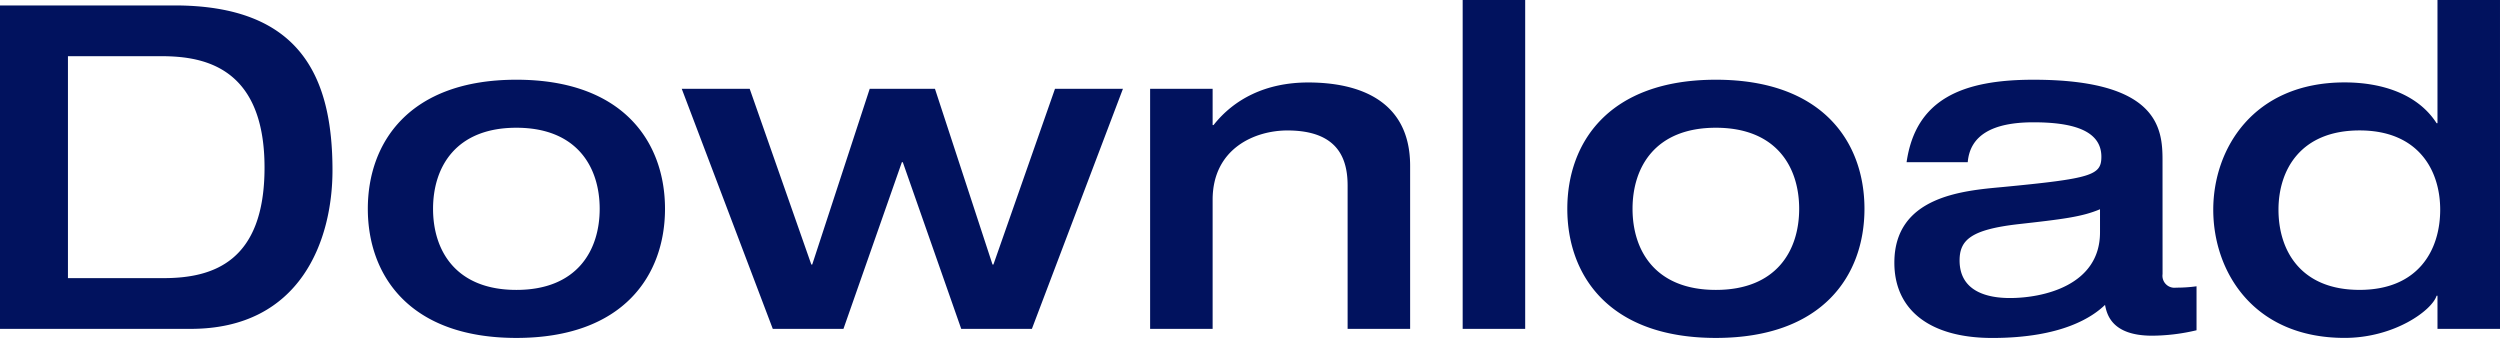 <svg xmlns="http://www.w3.org/2000/svg" width="309.064" height="41.776" viewBox="0 0 309.064 41.776"><path id="パス_52359" data-name="パス 52359" d="M12.488-33.712h11.368c4.7 0 12.936.784 12.936 13.776 0 11.7-6.44 13.664-12.488 13.664H12.488zM4.088 0h23.576c13.608 0 17.528-10.976 17.528-19.6 0-11.424-3.864-20.384-19.544-20.384H4.088zm53.536-14.84c0-5.152 2.8-10.024 10.3-10.024s10.3 4.872 10.3 10.024-2.8 10.024-10.3 10.024-10.3-4.872-10.3-10.024zm-8.064 0c0 8.176 5.1 15.96 18.368 15.96S86.3-6.664 86.3-14.84 81.2-30.8 67.928-30.8 49.56-23.016 49.56-14.84zM99.624 0h8.736l7.224-20.608h.112L122.92 0h8.736l11.256-29.68h-8.4L126.9-7.952h-.112l-7.116-21.728h-8.064L104.5-7.952h-.112l-7.62-21.728h-8.4zm46.648 0H154v-15.96c0-6.328 5.208-8.568 9.24-8.568 6.384 0 7.448 3.64 7.448 6.832V0h7.728v-20.16c0-8.008-6.216-10.3-12.6-10.3-5.264 0-9.184 2.072-11.7 5.264H154v-4.48h-7.728zm38.64 0h7.728v-40.656h-7.728zm21-14.84c0-5.152 2.8-10.024 10.3-10.024s10.3 4.872 10.3 10.024-2.8 10.024-10.3 10.024-10.3-4.872-10.3-10.024zm-8.064 0c0 8.176 5.1 15.96 18.368 15.96s18.368-7.784 18.368-15.96-5.1-15.96-18.368-15.96-18.368 7.784-18.368 15.96zm73.584-5.992c0-3.864-.448-9.968-15.96-9.968-8.792 0-14.56 2.408-15.68 10.192h7.56c.28-3.3 3.024-4.928 8.12-4.928 4.48 0 8.4.84 8.4 4.256 0 2.3-1.176 2.688-12.264 3.752-4.928.448-13.328 1.176-13.328 9.352 0 5.824 4.368 9.3 12.1 9.3 8.68 0 12.432-2.632 13.944-4.088.224 1.12.784 3.808 5.824 3.808a24.166 24.166 0 005.488-.672v-5.436a17.843 17.843 0 01-2.52.168 1.484 1.484 0 01-1.68-1.68zm-7.728 8.9c0 6.552-7 8.12-11.144 8.12-2.632 0-6.216-.728-6.216-4.648 0-2.52 1.4-3.808 7.224-4.48 5.488-.616 7.9-.9 10.136-1.848zm22.064-2.8c0-4.928 2.744-9.8 10.024-9.8 7.224 0 9.968 4.872 9.968 9.8 0 5.04-2.744 9.912-9.968 9.912-7.28.004-10.024-4.868-10.024-9.908zm27.384-25.928h-7.728v15.232h-.112c-2.3-3.584-6.72-5.04-11.368-5.04-11.312 0-16.24 8.232-16.24 15.736 0 7.616 4.928 15.848 16.24 15.848 6.16 0 10.808-3.416 11.368-5.208h.112V0h7.728z" transform="translate(-4.088 40.656)" fill="#01125e"/></svg>